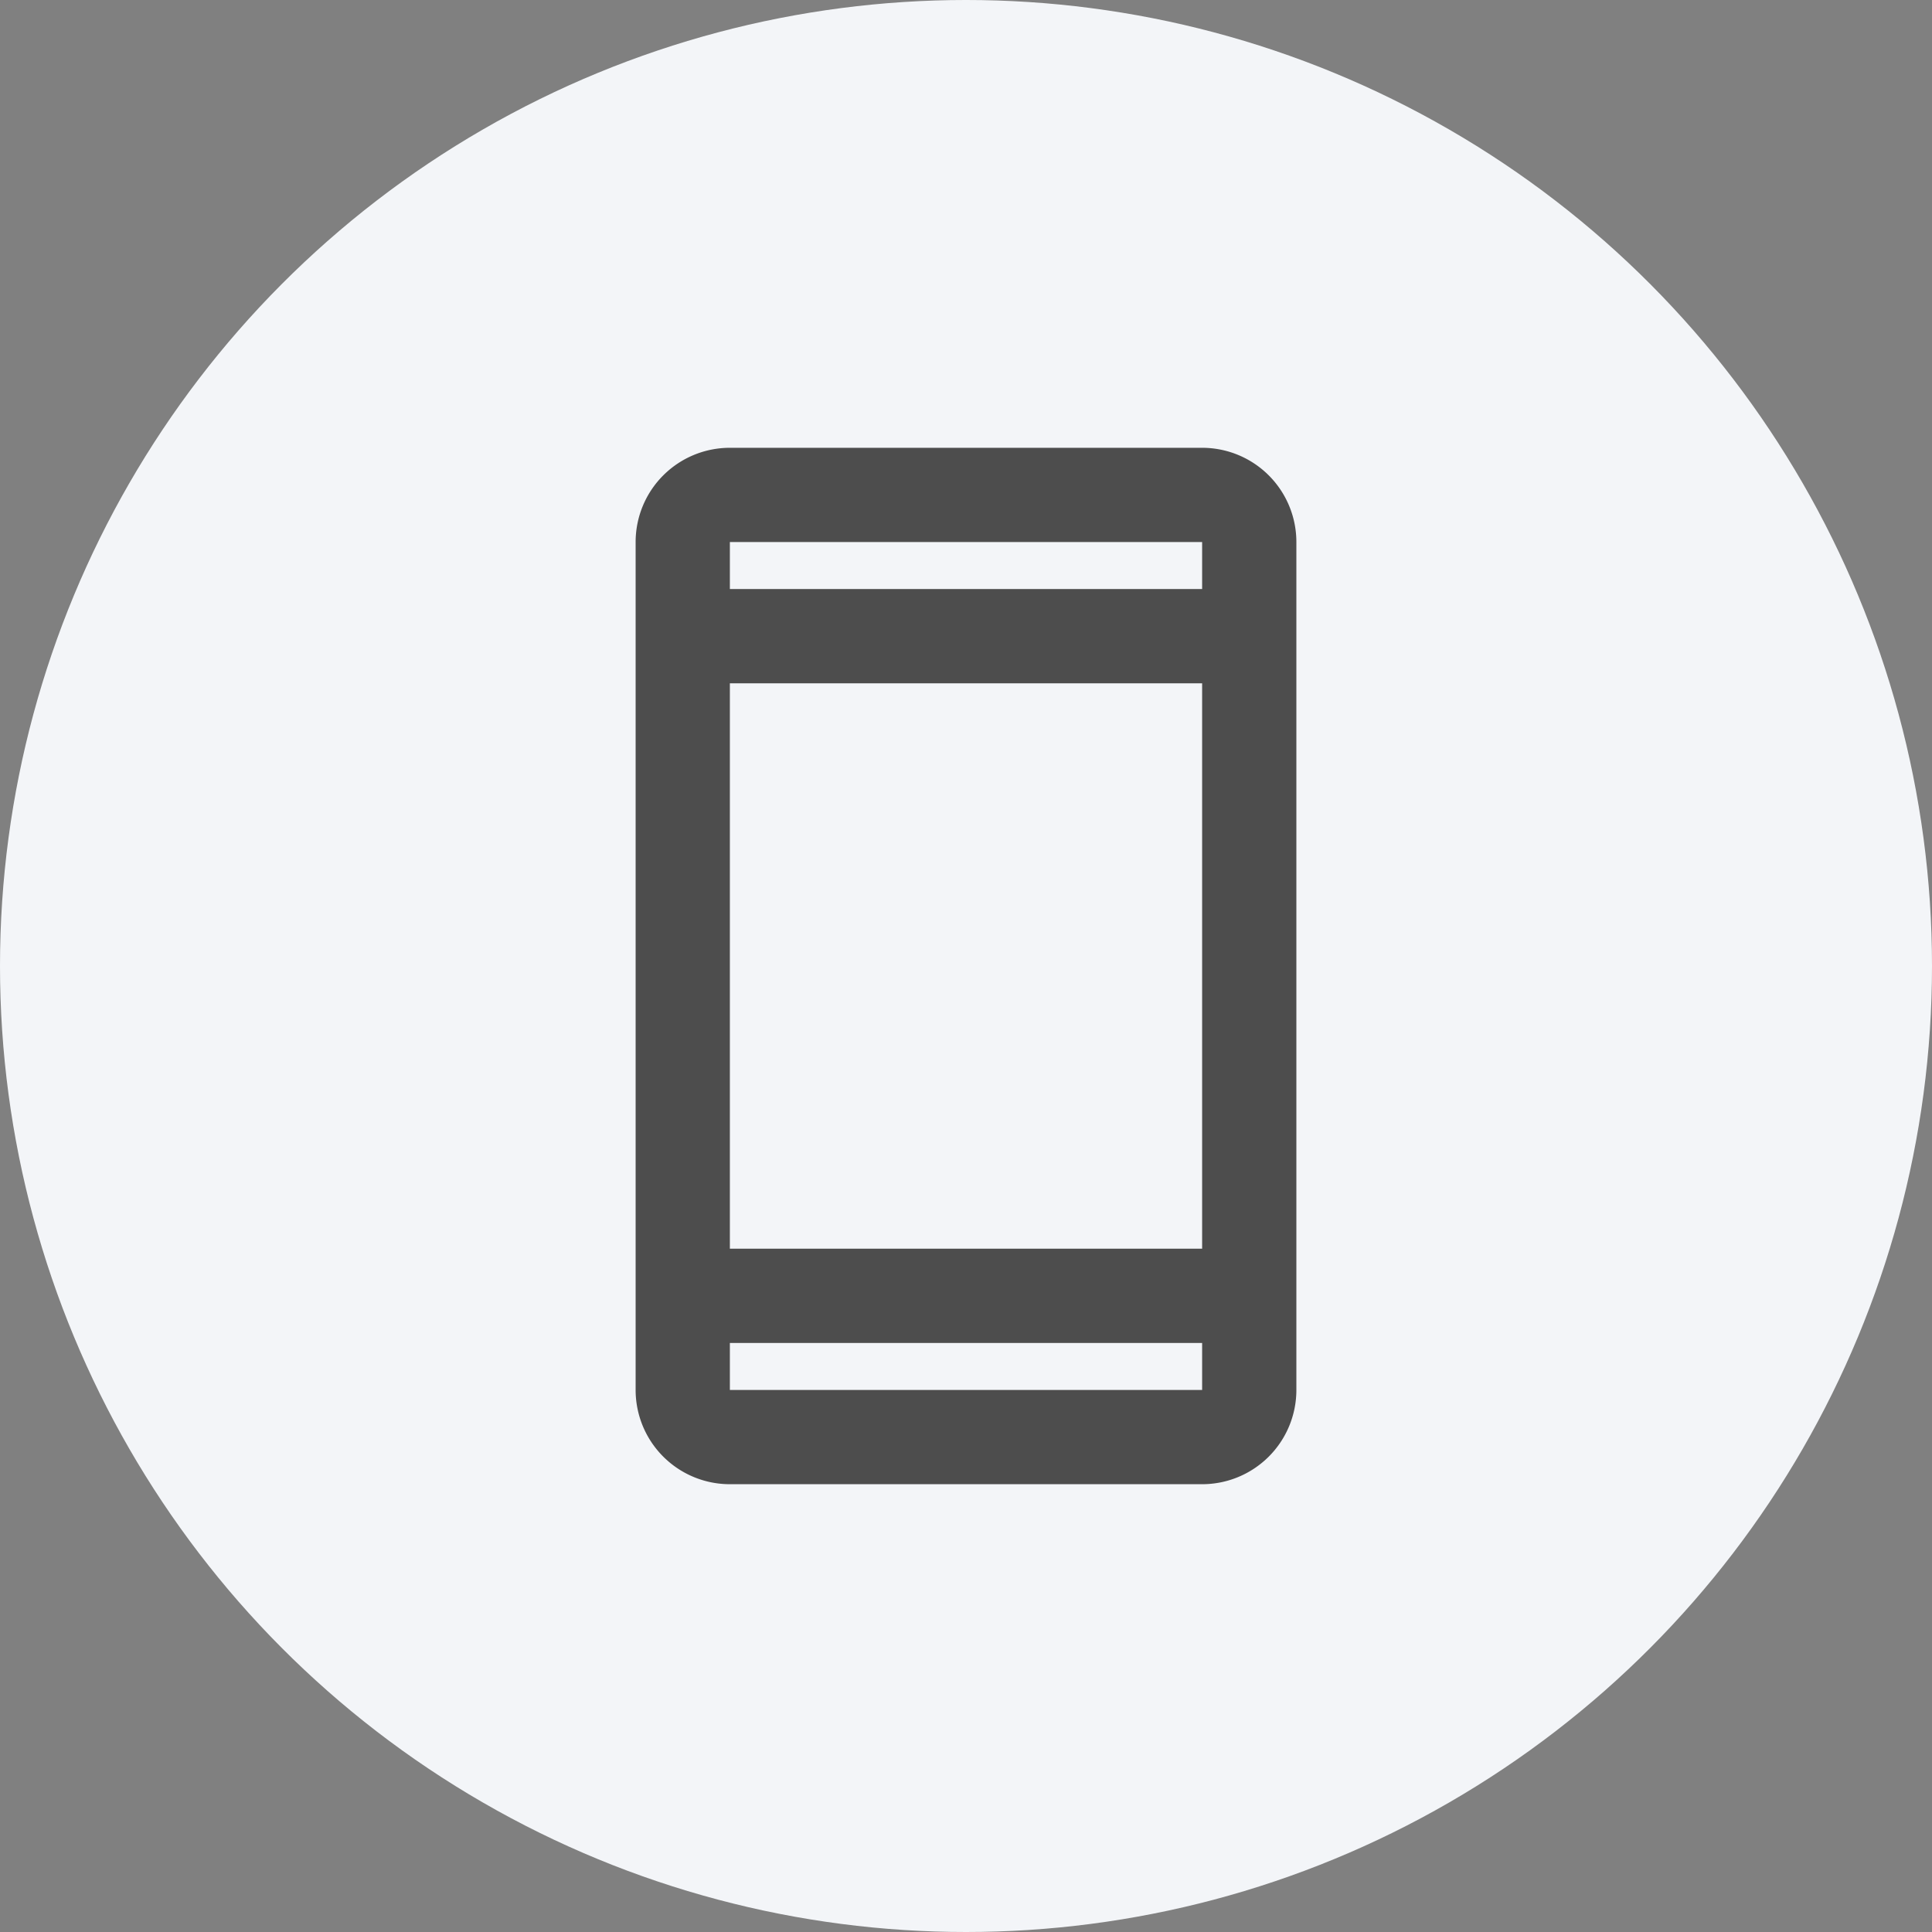 <svg xmlns="http://www.w3.org/2000/svg" viewBox="0 0 90 90"><rect x="0" y="0" width="90" height="90" fill="#808080" stroke="none"/><defs><style>.cls-1{fill:#f3f5f8;}.cls-2{fill:#4d4d4d;}</style></defs><g id="Capa_2" data-name="Capa 2"><g id="Capa_1-2" data-name="Capa 1"><circle class="cls-1" cx="45" cy="45" r="45"/><path class="cls-2" d="M34,69.14a4.39,4.39,0,0,1-4.39-4.39V25.25A4.39,4.39,0,0,1,34,20.86H56a4.39,4.39,0,0,1,4.39,4.39v39.5A4.39,4.39,0,0,1,56,69.14Zm0-6.58v2.19H56V62.56Zm0-4.39H56V31.83H34Zm0-30.73H56V25.25H34Zm0,0v0Zm0,35.12v0Z"/></g></g></svg>